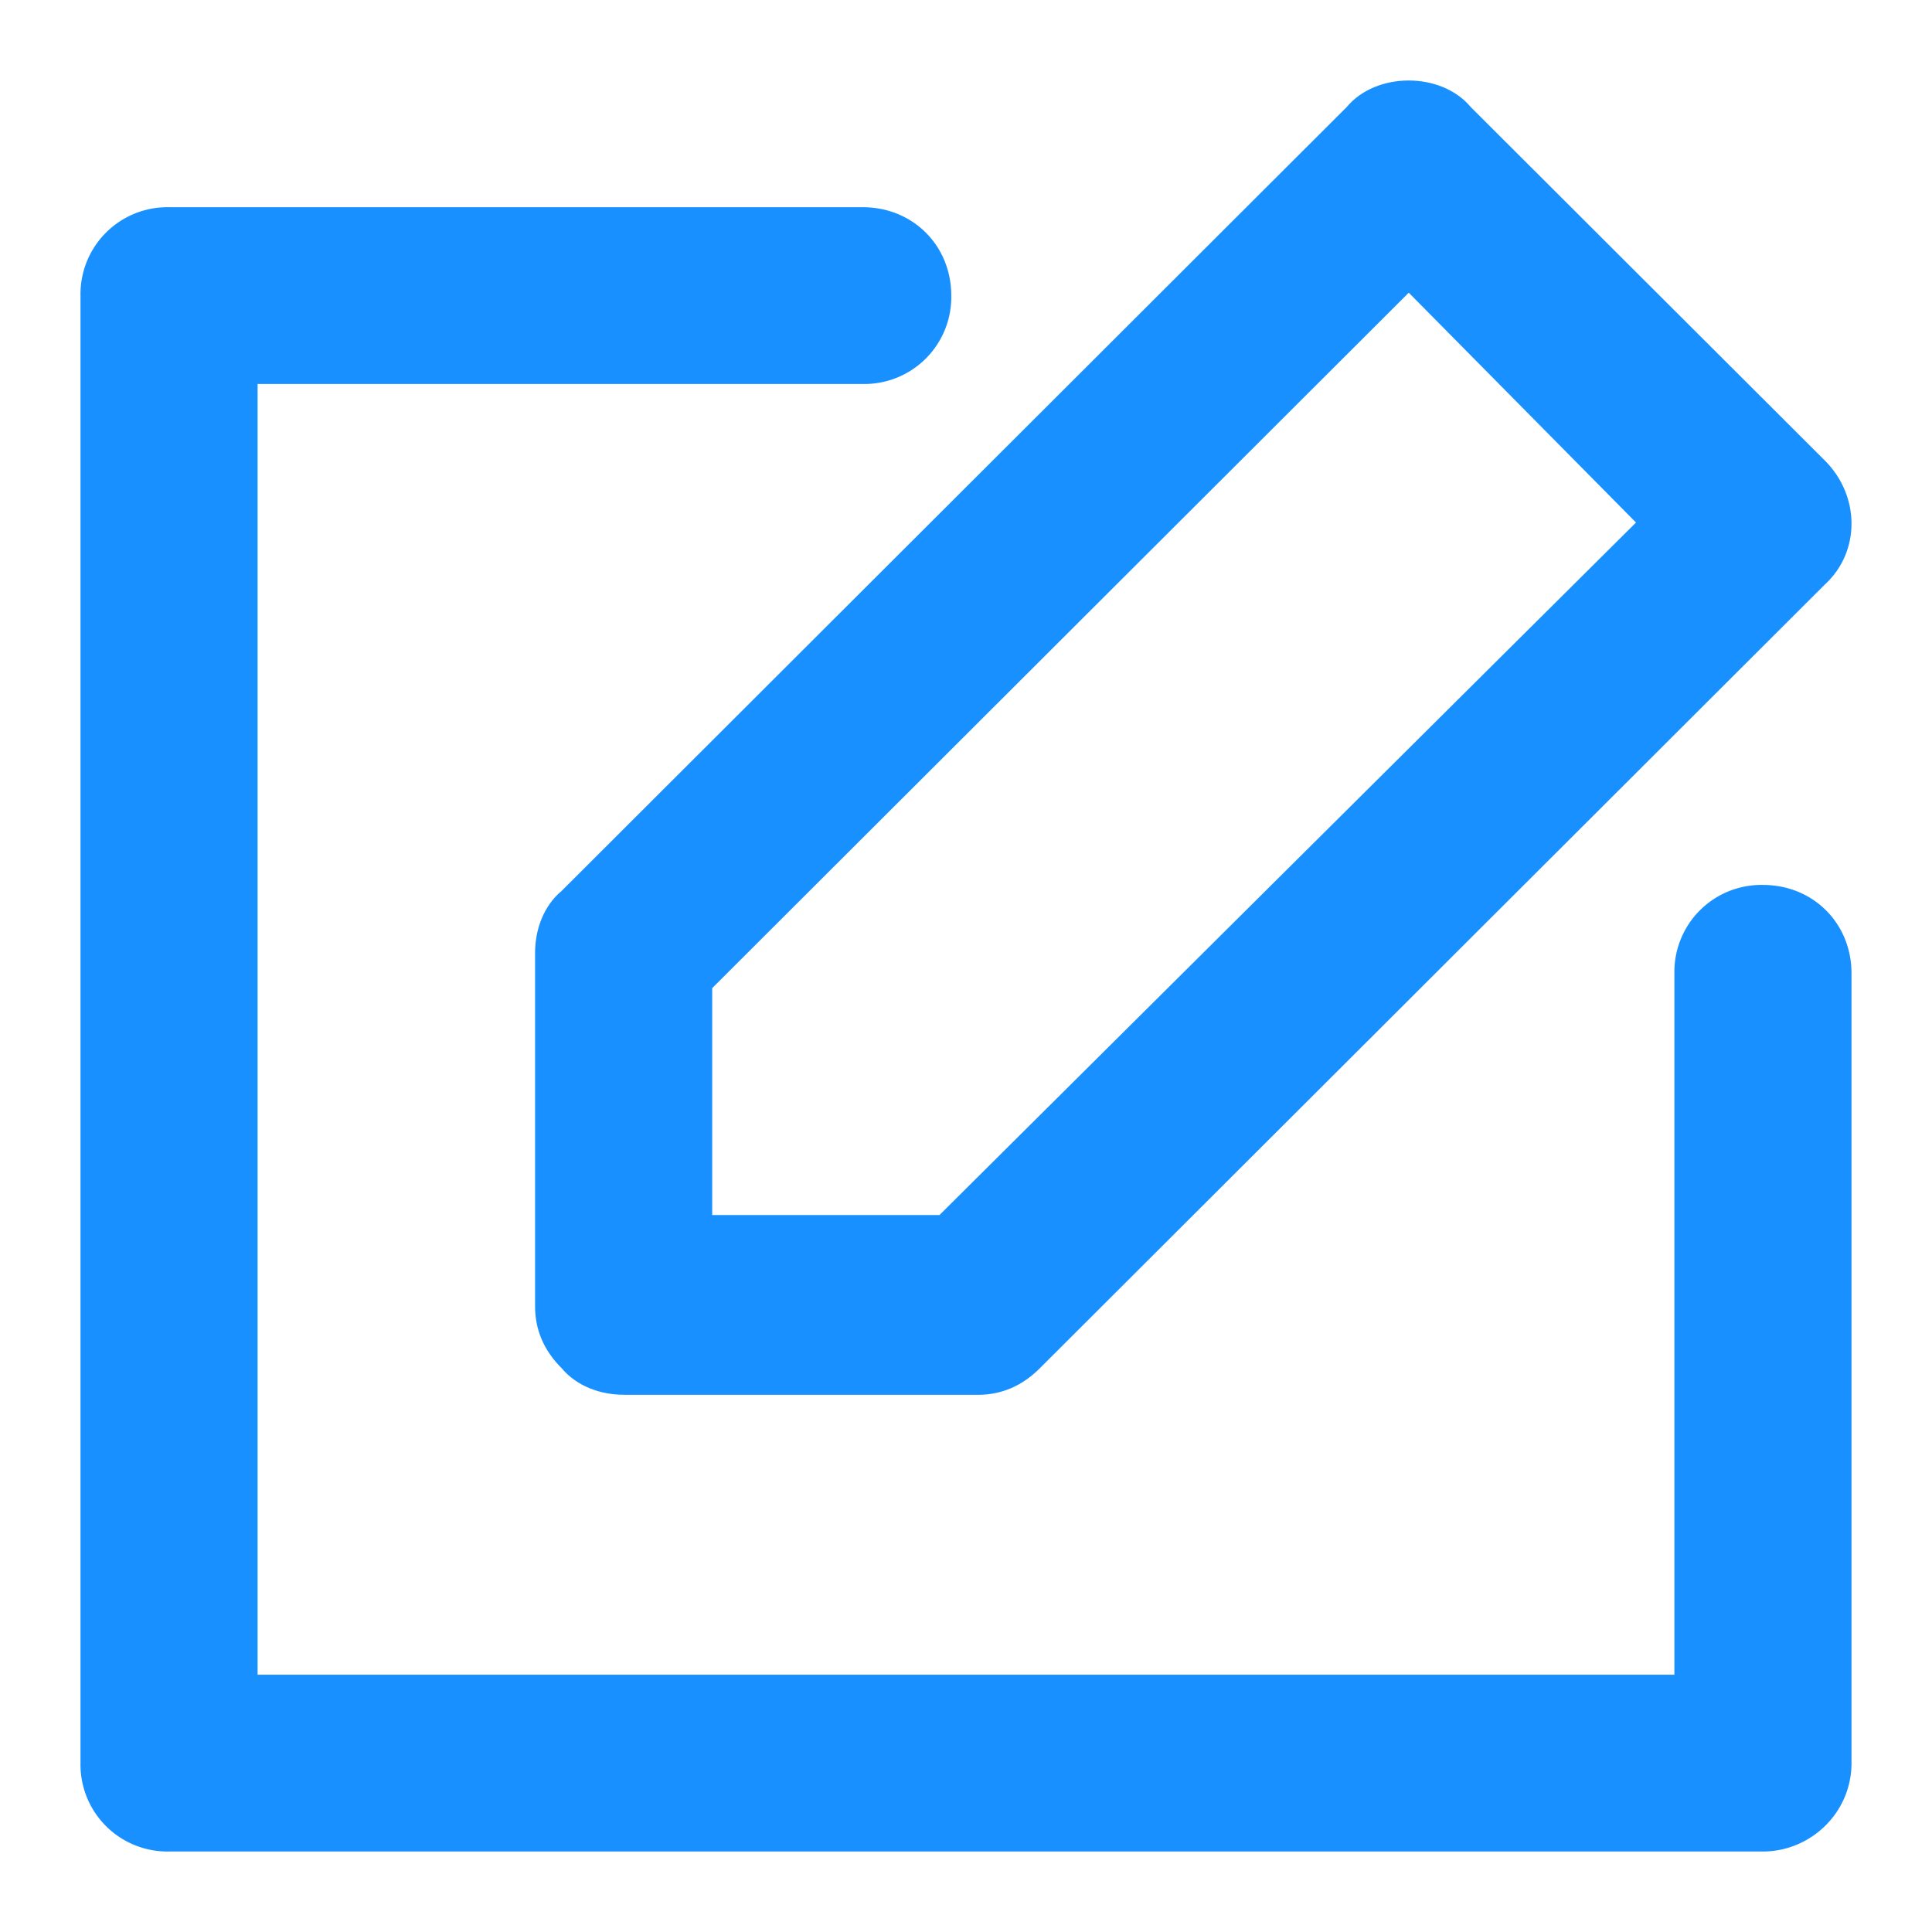 <?xml version="1.0" standalone="no"?><!DOCTYPE svg PUBLIC "-//W3C//DTD SVG 1.1//EN" "http://www.w3.org/Graphics/SVG/1.1/DTD/svg11.dtd"><svg class="icon" width="200px" height="200.00px" viewBox="0 0 1024 1024" version="1.1" xmlns="http://www.w3.org/2000/svg"><path d="M934.4 981.333H89.6A46.08 46.08 0 0 1 42.667 934.485V156.672a46.08 46.08 0 0 1 46.933-46.848h367.659c26.581 0 46.933 20.309 46.933 46.848a46.08 46.08 0 0 1-46.933 46.848H136.533v684.117h750.933v-371.712a46.08 46.08 0 0 1 46.933-46.891c26.581 0 46.933 20.309 46.933 46.848v418.56c0 26.581-21.888 46.891-46.933 46.891z" fill="#1890ff" /><path d="M330.539 739.243c-12.544 0-25.045-4.693-32.853-14.08-9.387-9.344-14.08-20.267-14.08-32.768v-187.435c0-12.501 4.693-24.96 14.08-32.768l416.128-415.488c7.808-9.387 20.352-14.037 32.853-14.037 12.501 0 25.045 4.693 32.853 14.08l187.733 187.392c18.773 18.773 18.773 48.427 0 65.621l-416.128 415.445c-9.387 9.387-20.352 14.08-32.853 14.08h-187.733z m46.933-215.552v120.32h120.448l369.195-367.061L746.667 155.136l-369.195 368.597z" fill="#1890ff" /></svg>